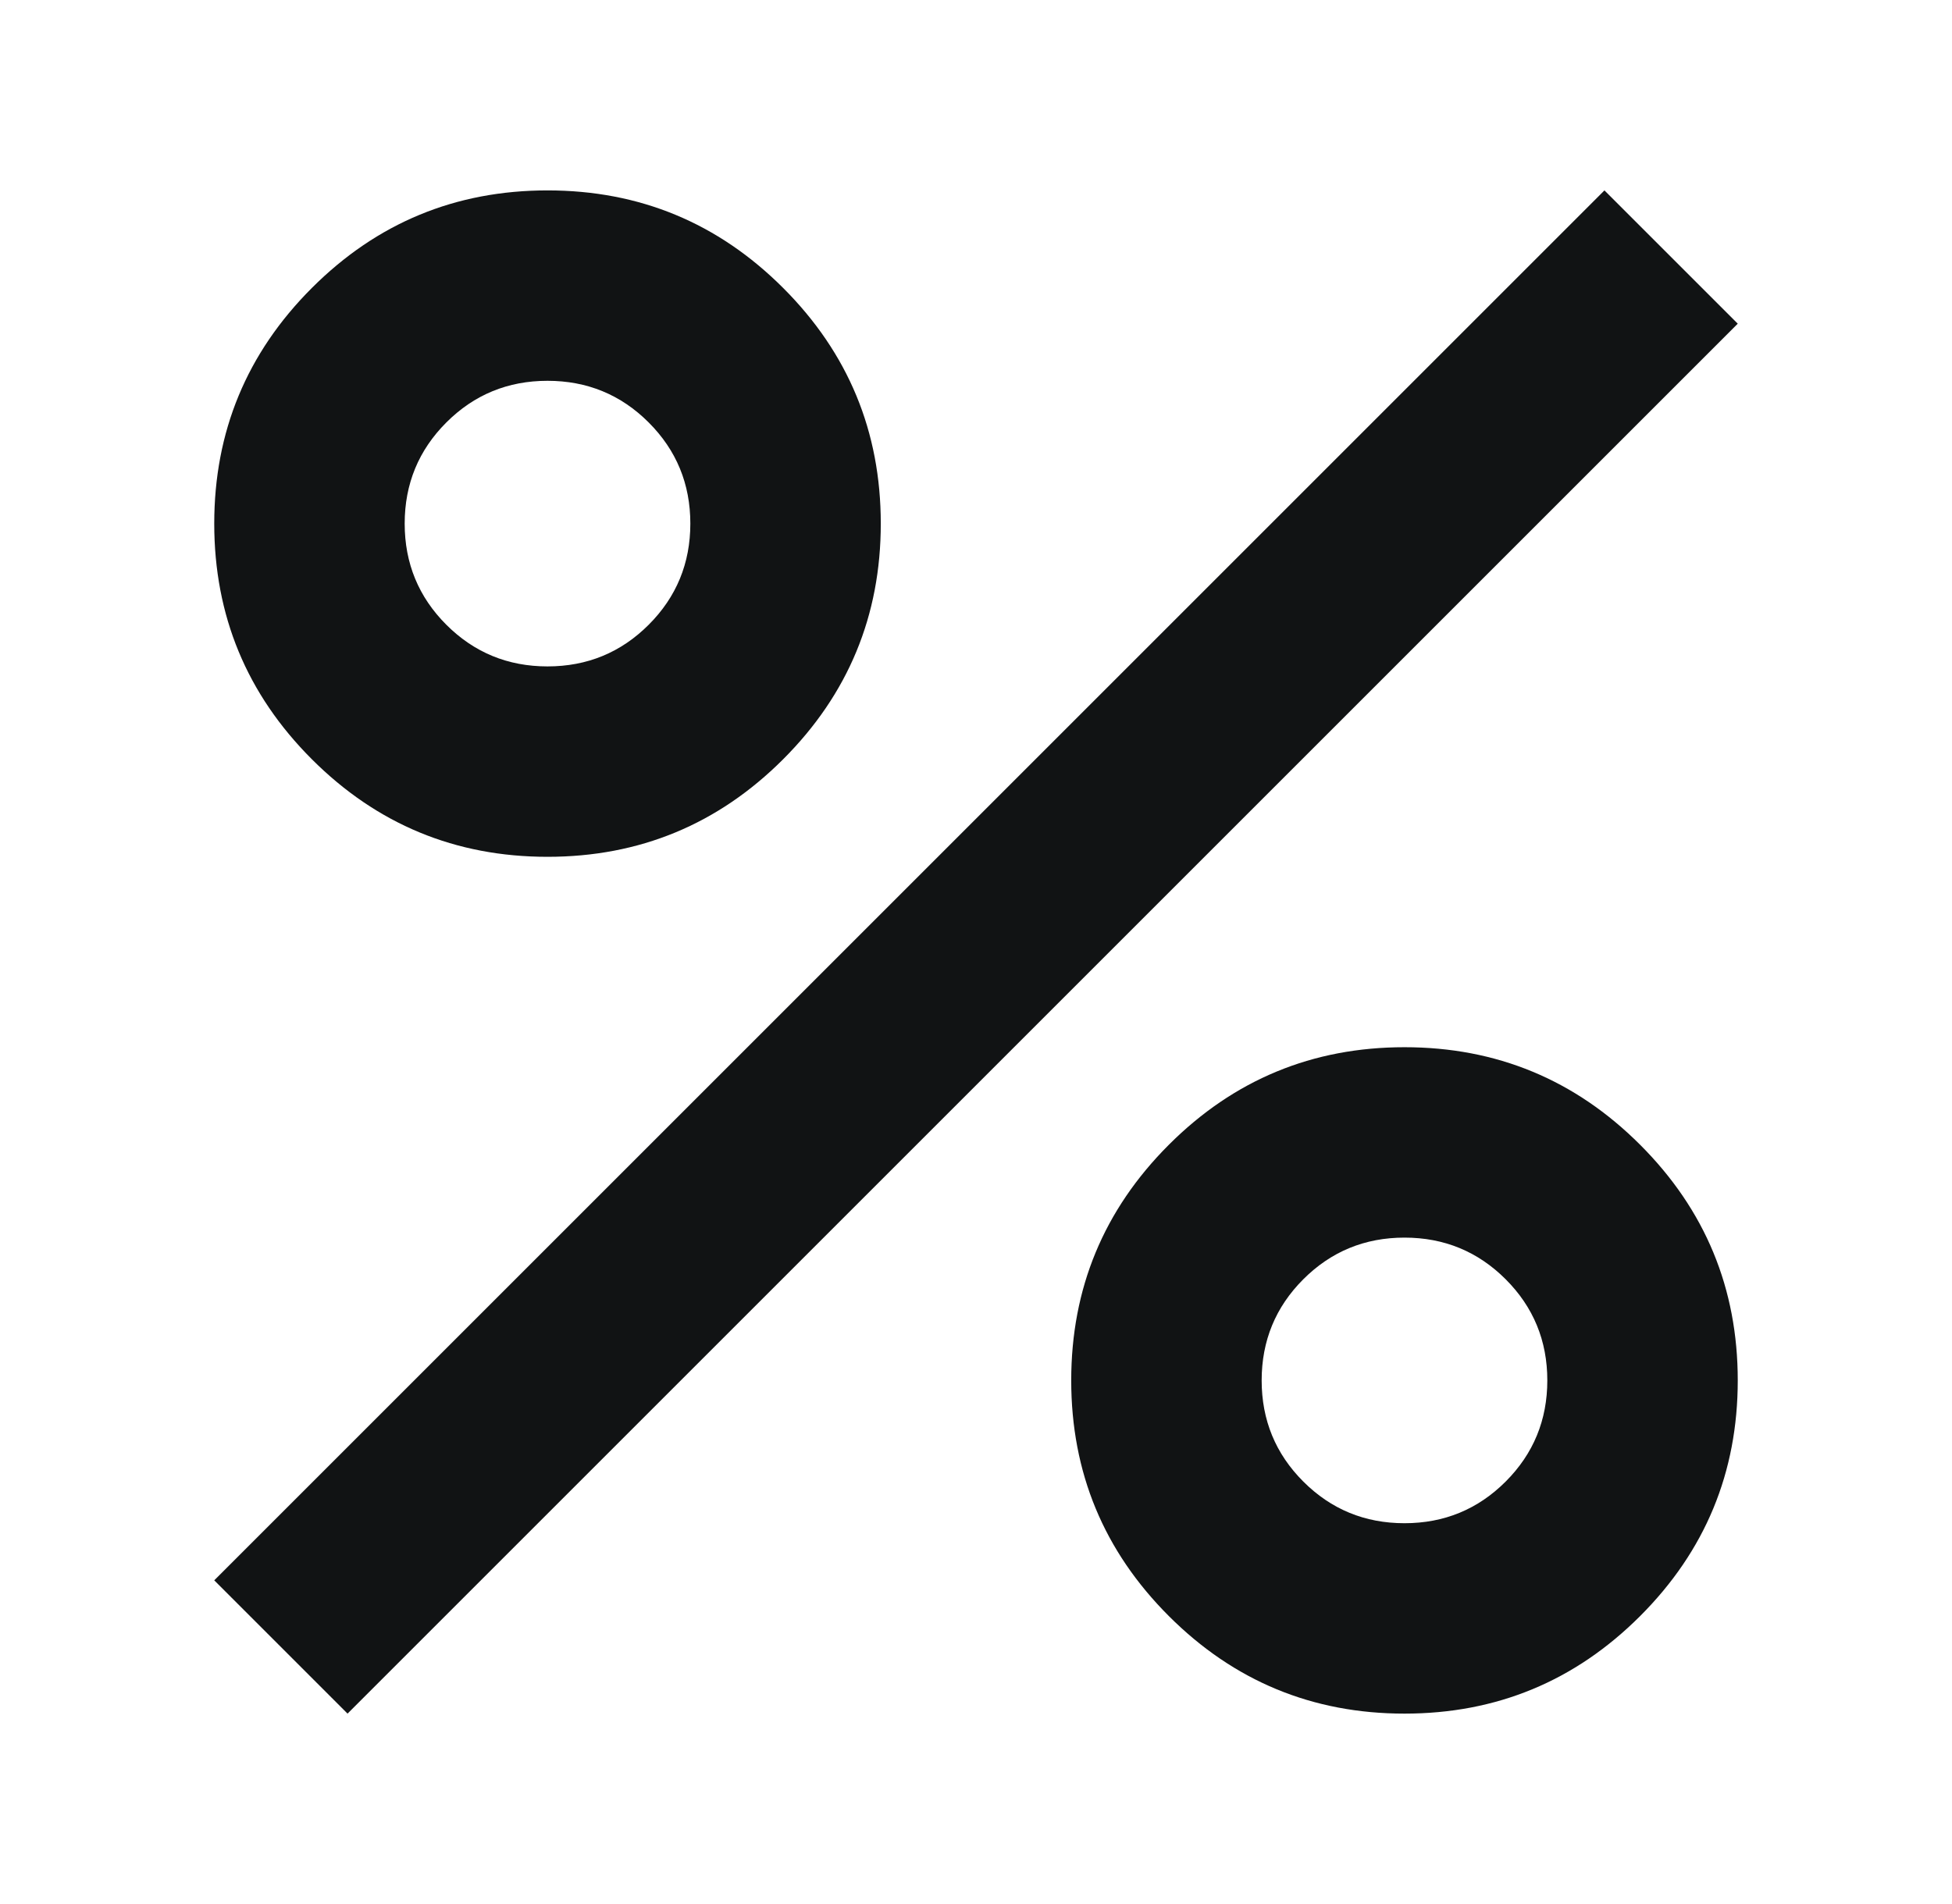 <svg width="41" height="40" viewBox="0 0 41 40" fill="none" xmlns="http://www.w3.org/2000/svg">
<path d="M11.5 18C9.567 18 7.917 17.317 6.55 15.95C5.183 14.583 4.5 12.933 4.5 11C4.5 9.067 5.183 7.417 6.55 6.05C7.917 4.683 9.567 4 11.5 4C13.433 4 15.083 4.683 16.45 6.05C17.817 7.417 18.5 9.067 18.5 11C18.5 12.933 17.817 14.583 16.45 15.95C15.083 17.317 13.433 18 11.5 18ZM11.5 14C12.333 14 13.042 13.708 13.625 13.125C14.208 12.542 14.5 11.833 14.5 11C14.5 10.167 14.208 9.458 13.625 8.875C13.042 8.292 12.333 8 11.5 8C10.667 8 9.958 8.292 9.375 8.875C8.792 9.458 8.5 10.167 8.5 11C8.5 11.833 8.792 12.542 9.375 13.125C9.958 13.708 10.667 14 11.5 14ZM29.5 36C27.567 36 25.917 35.317 24.55 33.95C23.183 32.583 22.5 30.933 22.5 29C22.5 27.067 23.183 25.417 24.55 24.05C25.917 22.683 27.567 22 29.5 22C31.433 22 33.083 22.683 34.45 24.05C35.817 25.417 36.5 27.067 36.5 29C36.5 30.933 35.817 32.583 34.45 33.95C33.083 35.317 31.433 36 29.5 36ZM29.5 32C30.333 32 31.042 31.708 31.625 31.125C32.208 30.542 32.5 29.833 32.5 29C32.5 28.167 32.208 27.458 31.625 26.875C31.042 26.292 30.333 26 29.5 26C28.667 26 27.958 26.292 27.375 26.875C26.792 27.458 26.5 28.167 26.5 29C26.5 29.833 26.792 30.542 27.375 31.125C27.958 31.708 28.667 32 29.5 32ZM7.3 36L4.5 33.2L33.7 4L36.5 6.8L7.3 36Z" fill="#111314"/>
</svg>
